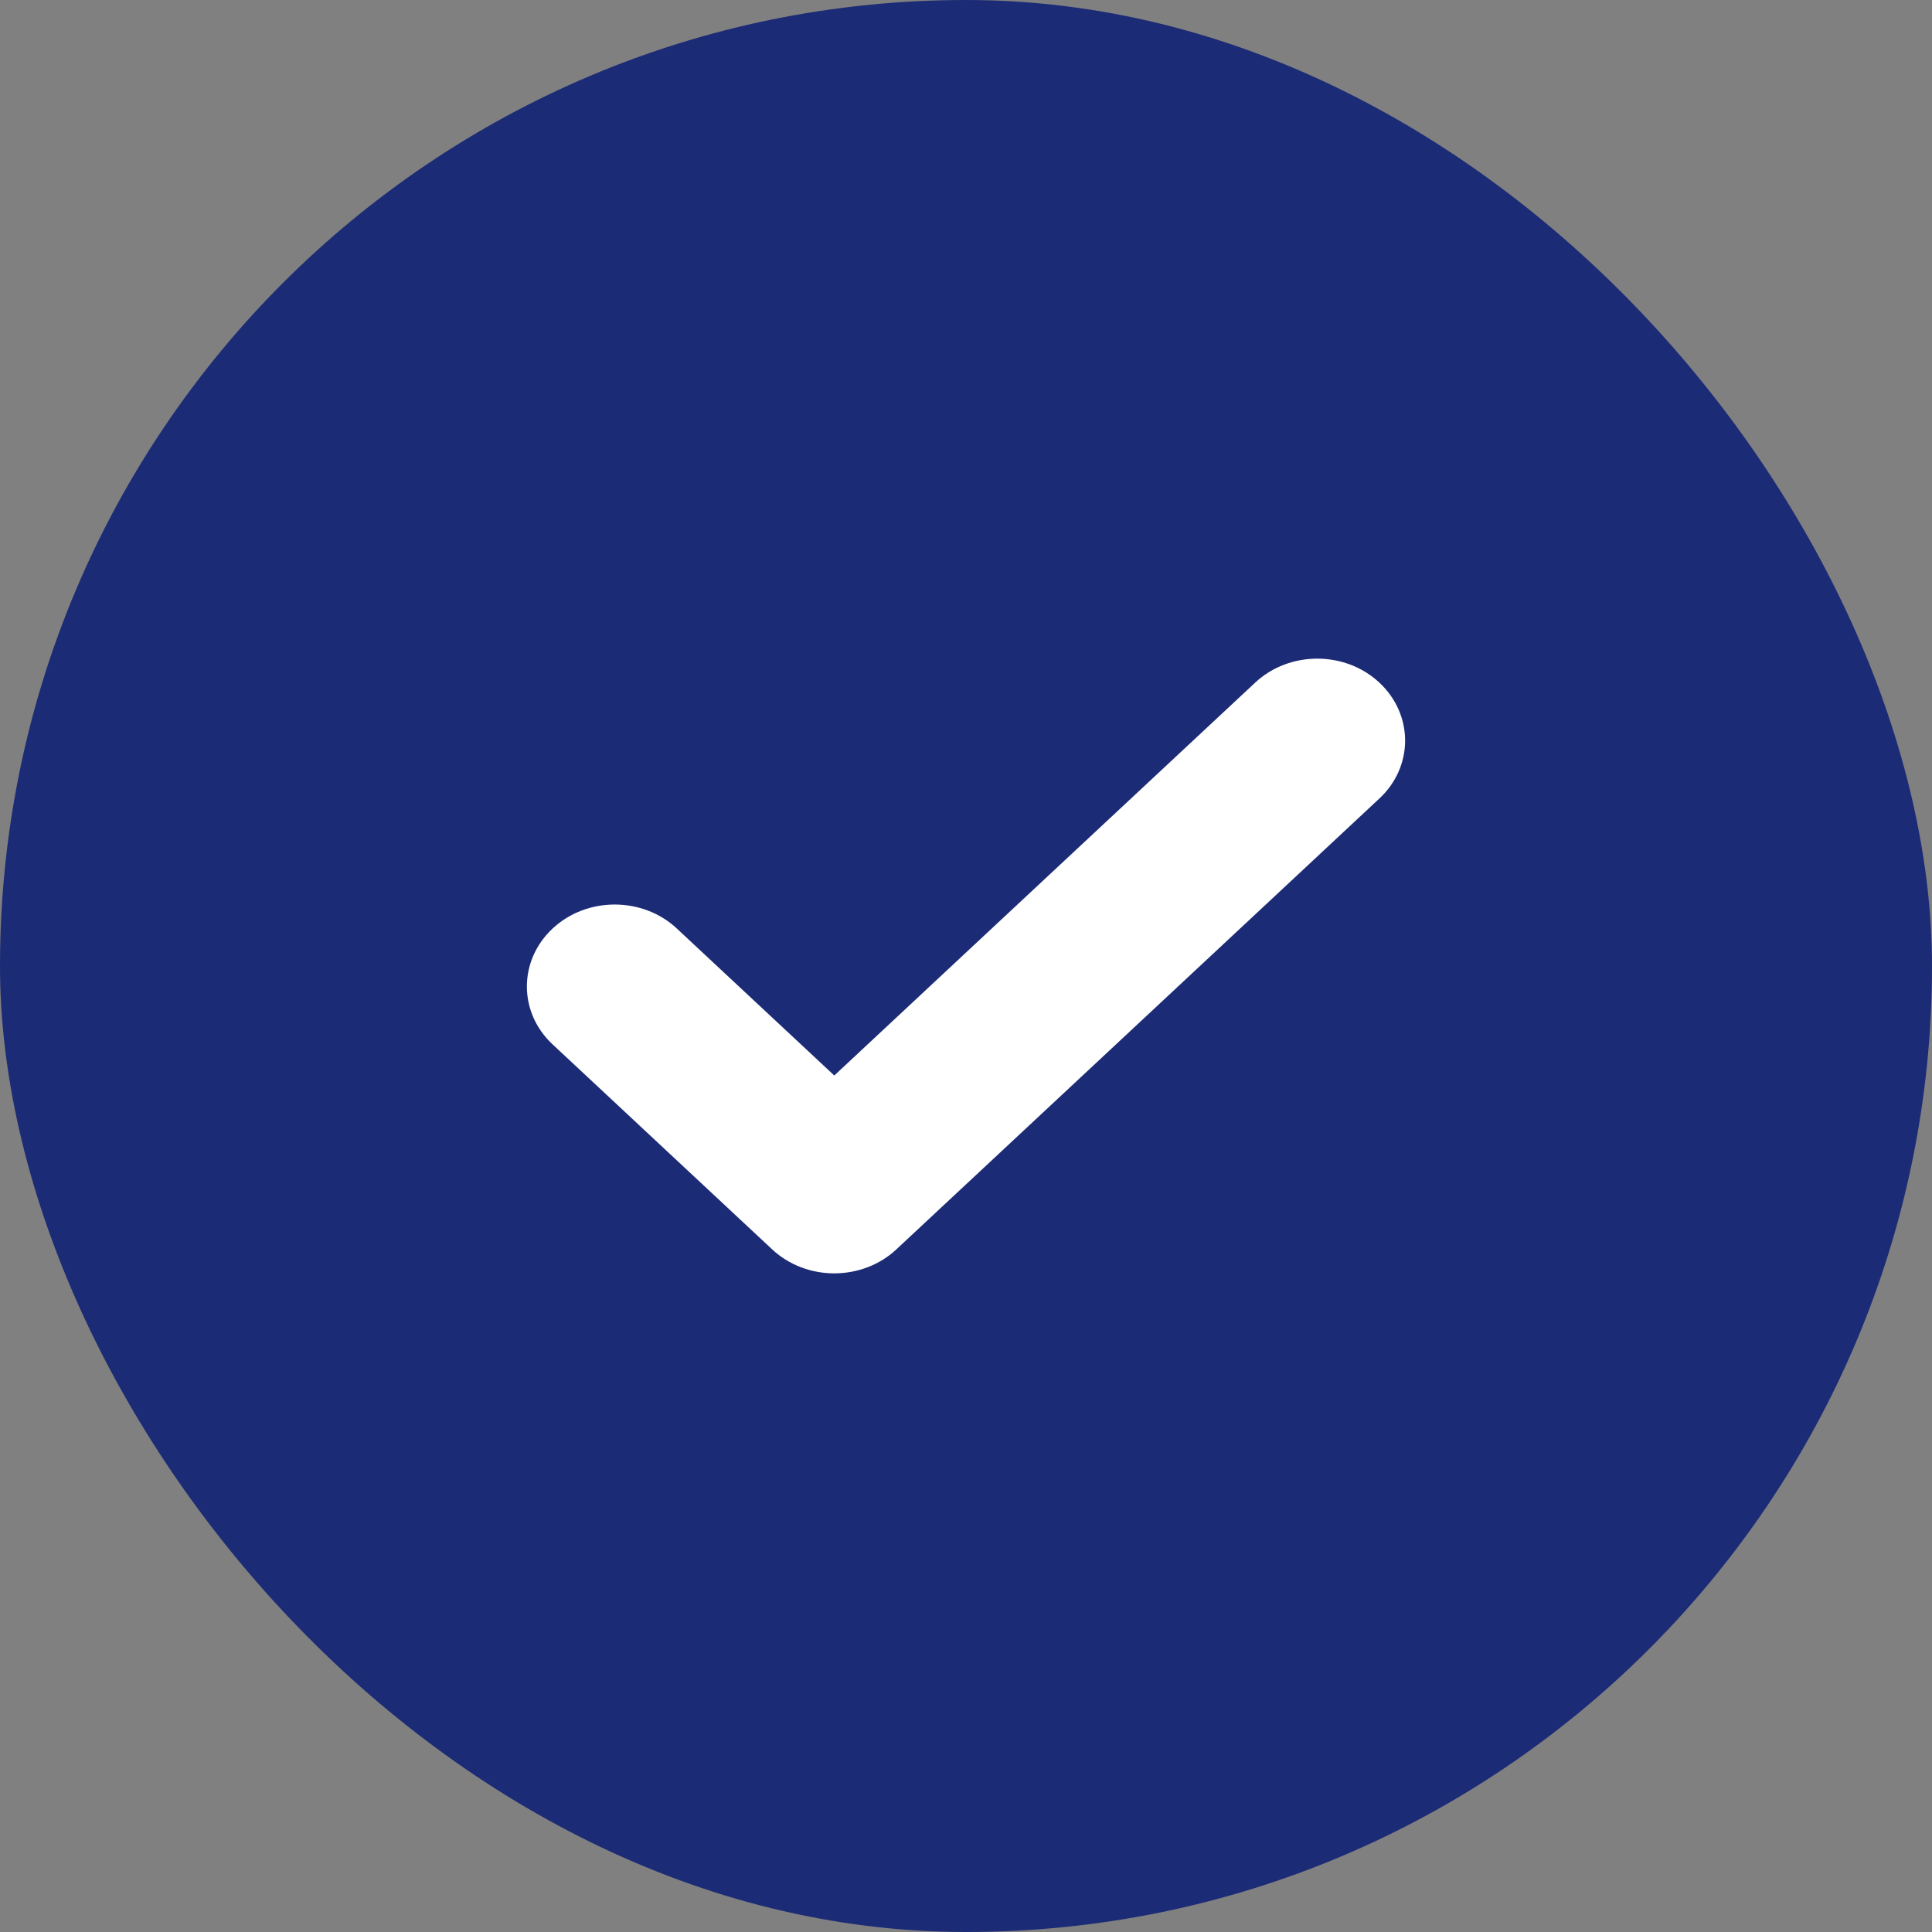 <?xml version="1.0" encoding="UTF-8"?> <svg xmlns="http://www.w3.org/2000/svg" width="22" height="22" viewBox="0 0 22 22" fill="none"><rect x="0" y="0" width="22" height="22" fill="#808080" stroke="none"/> <rect width="22" height="22" rx="11" fill="#1C2B75"></rect> <path fill-rule="evenodd" clip-rule="evenodd" d="M15.707 7.773C16.098 8.138 16.098 8.729 15.707 9.093L10.207 14.227C10.02 14.402 9.765 14.5 9.5 14.5C9.235 14.5 8.98 14.402 8.793 14.227L6.293 11.893C5.902 11.529 5.902 10.938 6.293 10.573C6.683 10.209 7.317 10.209 7.707 10.573L9.5 12.247L14.293 7.773C14.683 7.409 15.317 7.409 15.707 7.773Z" fill="white"></path> </svg> 